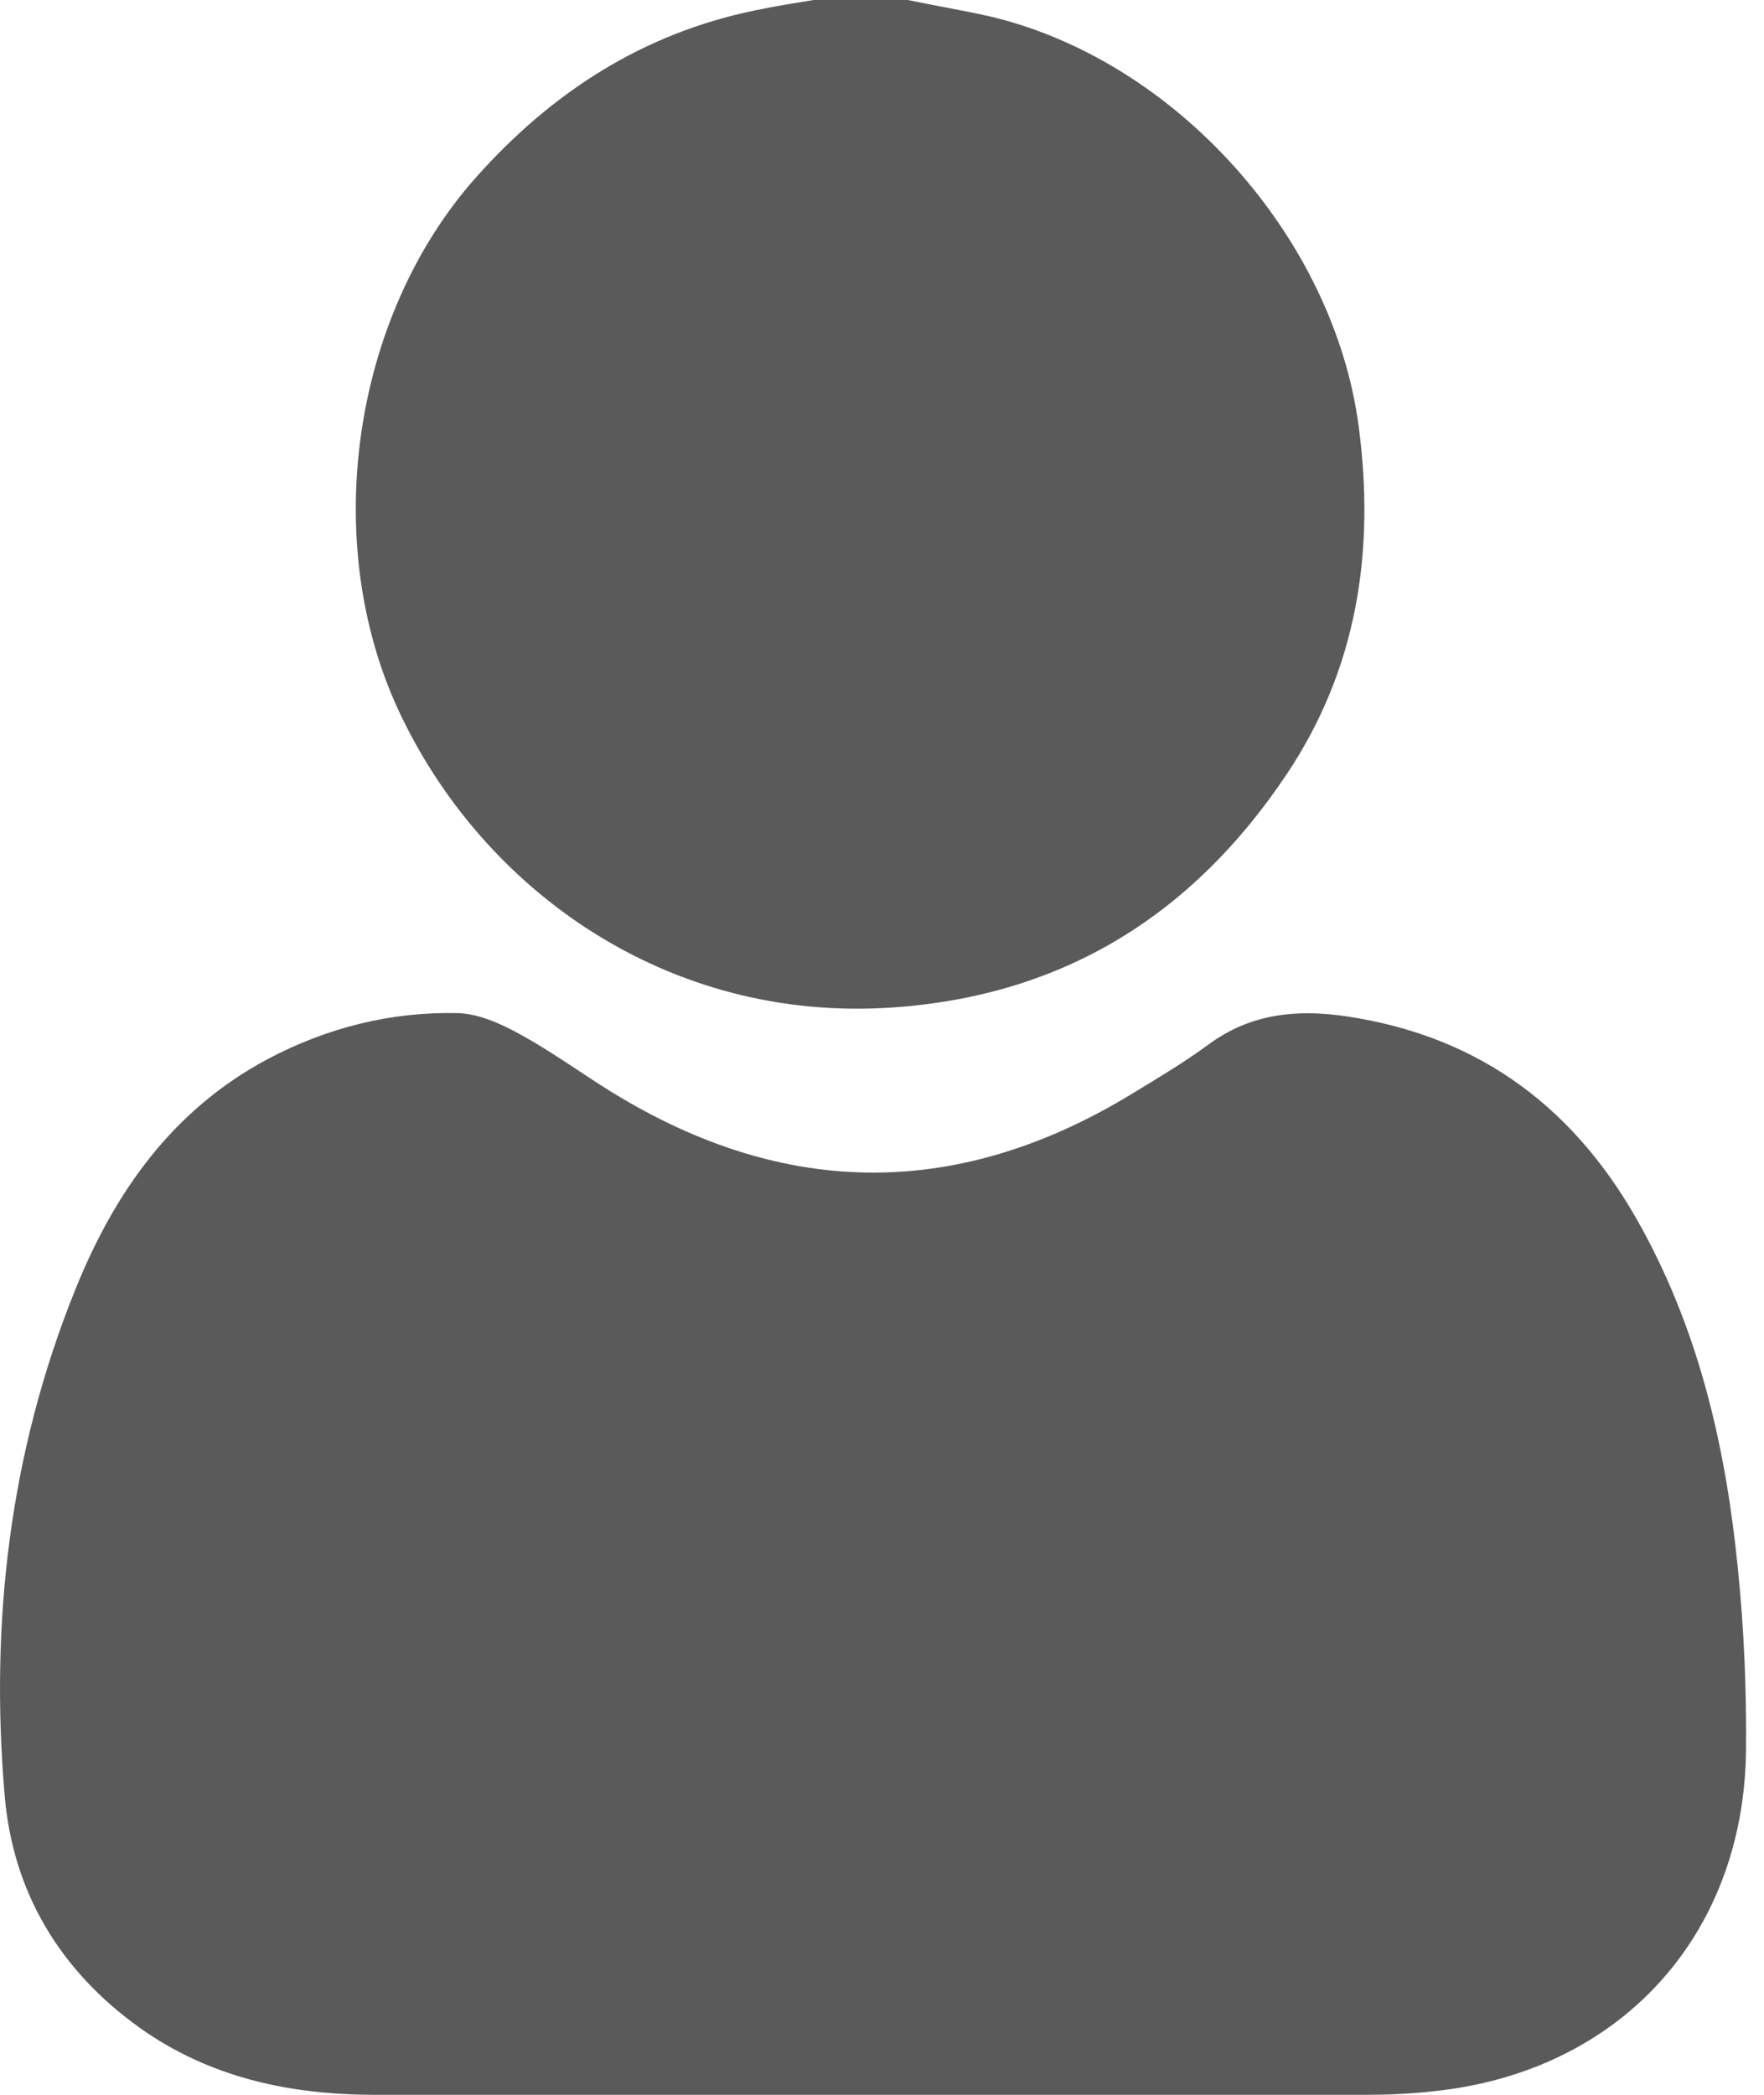 <svg width="16" height="19" viewBox="0 0 16 19" fill="none" xmlns="http://www.w3.org/2000/svg">
<path d="M8.233 0C8.479 0.051 8.729 0.093 8.975 0.148C10.659 0.543 12.097 2.148 12.324 3.869C12.473 5.001 12.31 6.067 11.67 7.023C10.821 8.294 9.648 9.032 8.094 9.138C6.057 9.277 4.378 8.076 3.617 6.448C2.903 4.917 3.19 2.881 4.313 1.614C5 0.84 5.83 0.302 6.855 0.093C7.031 0.056 7.208 0.028 7.379 0C7.667 0 7.95 0 8.233 0Z" fill="#5A5A5A"/>
<path d="M7.914 19C6.411 19 4.908 19 3.405 19C2.635 19 1.907 18.847 1.267 18.392C0.543 17.873 0.116 17.163 0.042 16.282C-0.092 14.709 0.089 13.169 0.682 11.699C1.035 10.822 1.559 10.07 2.426 9.607C2.969 9.319 3.549 9.175 4.152 9.189C4.342 9.194 4.546 9.286 4.723 9.384C5.01 9.542 5.275 9.736 5.553 9.908C7.139 10.882 8.721 10.877 10.303 9.899C10.526 9.764 10.748 9.63 10.957 9.477C11.338 9.194 11.755 9.152 12.205 9.217C13.439 9.398 14.311 10.07 14.895 11.147C15.42 12.107 15.656 13.15 15.763 14.227C15.819 14.774 15.842 15.326 15.837 15.873C15.819 17.567 14.682 18.796 12.998 18.968C12.794 18.991 12.59 19 12.386 19C10.897 19 9.408 19 7.914 19Z" fill="#5A5A5A"/>
</svg>
